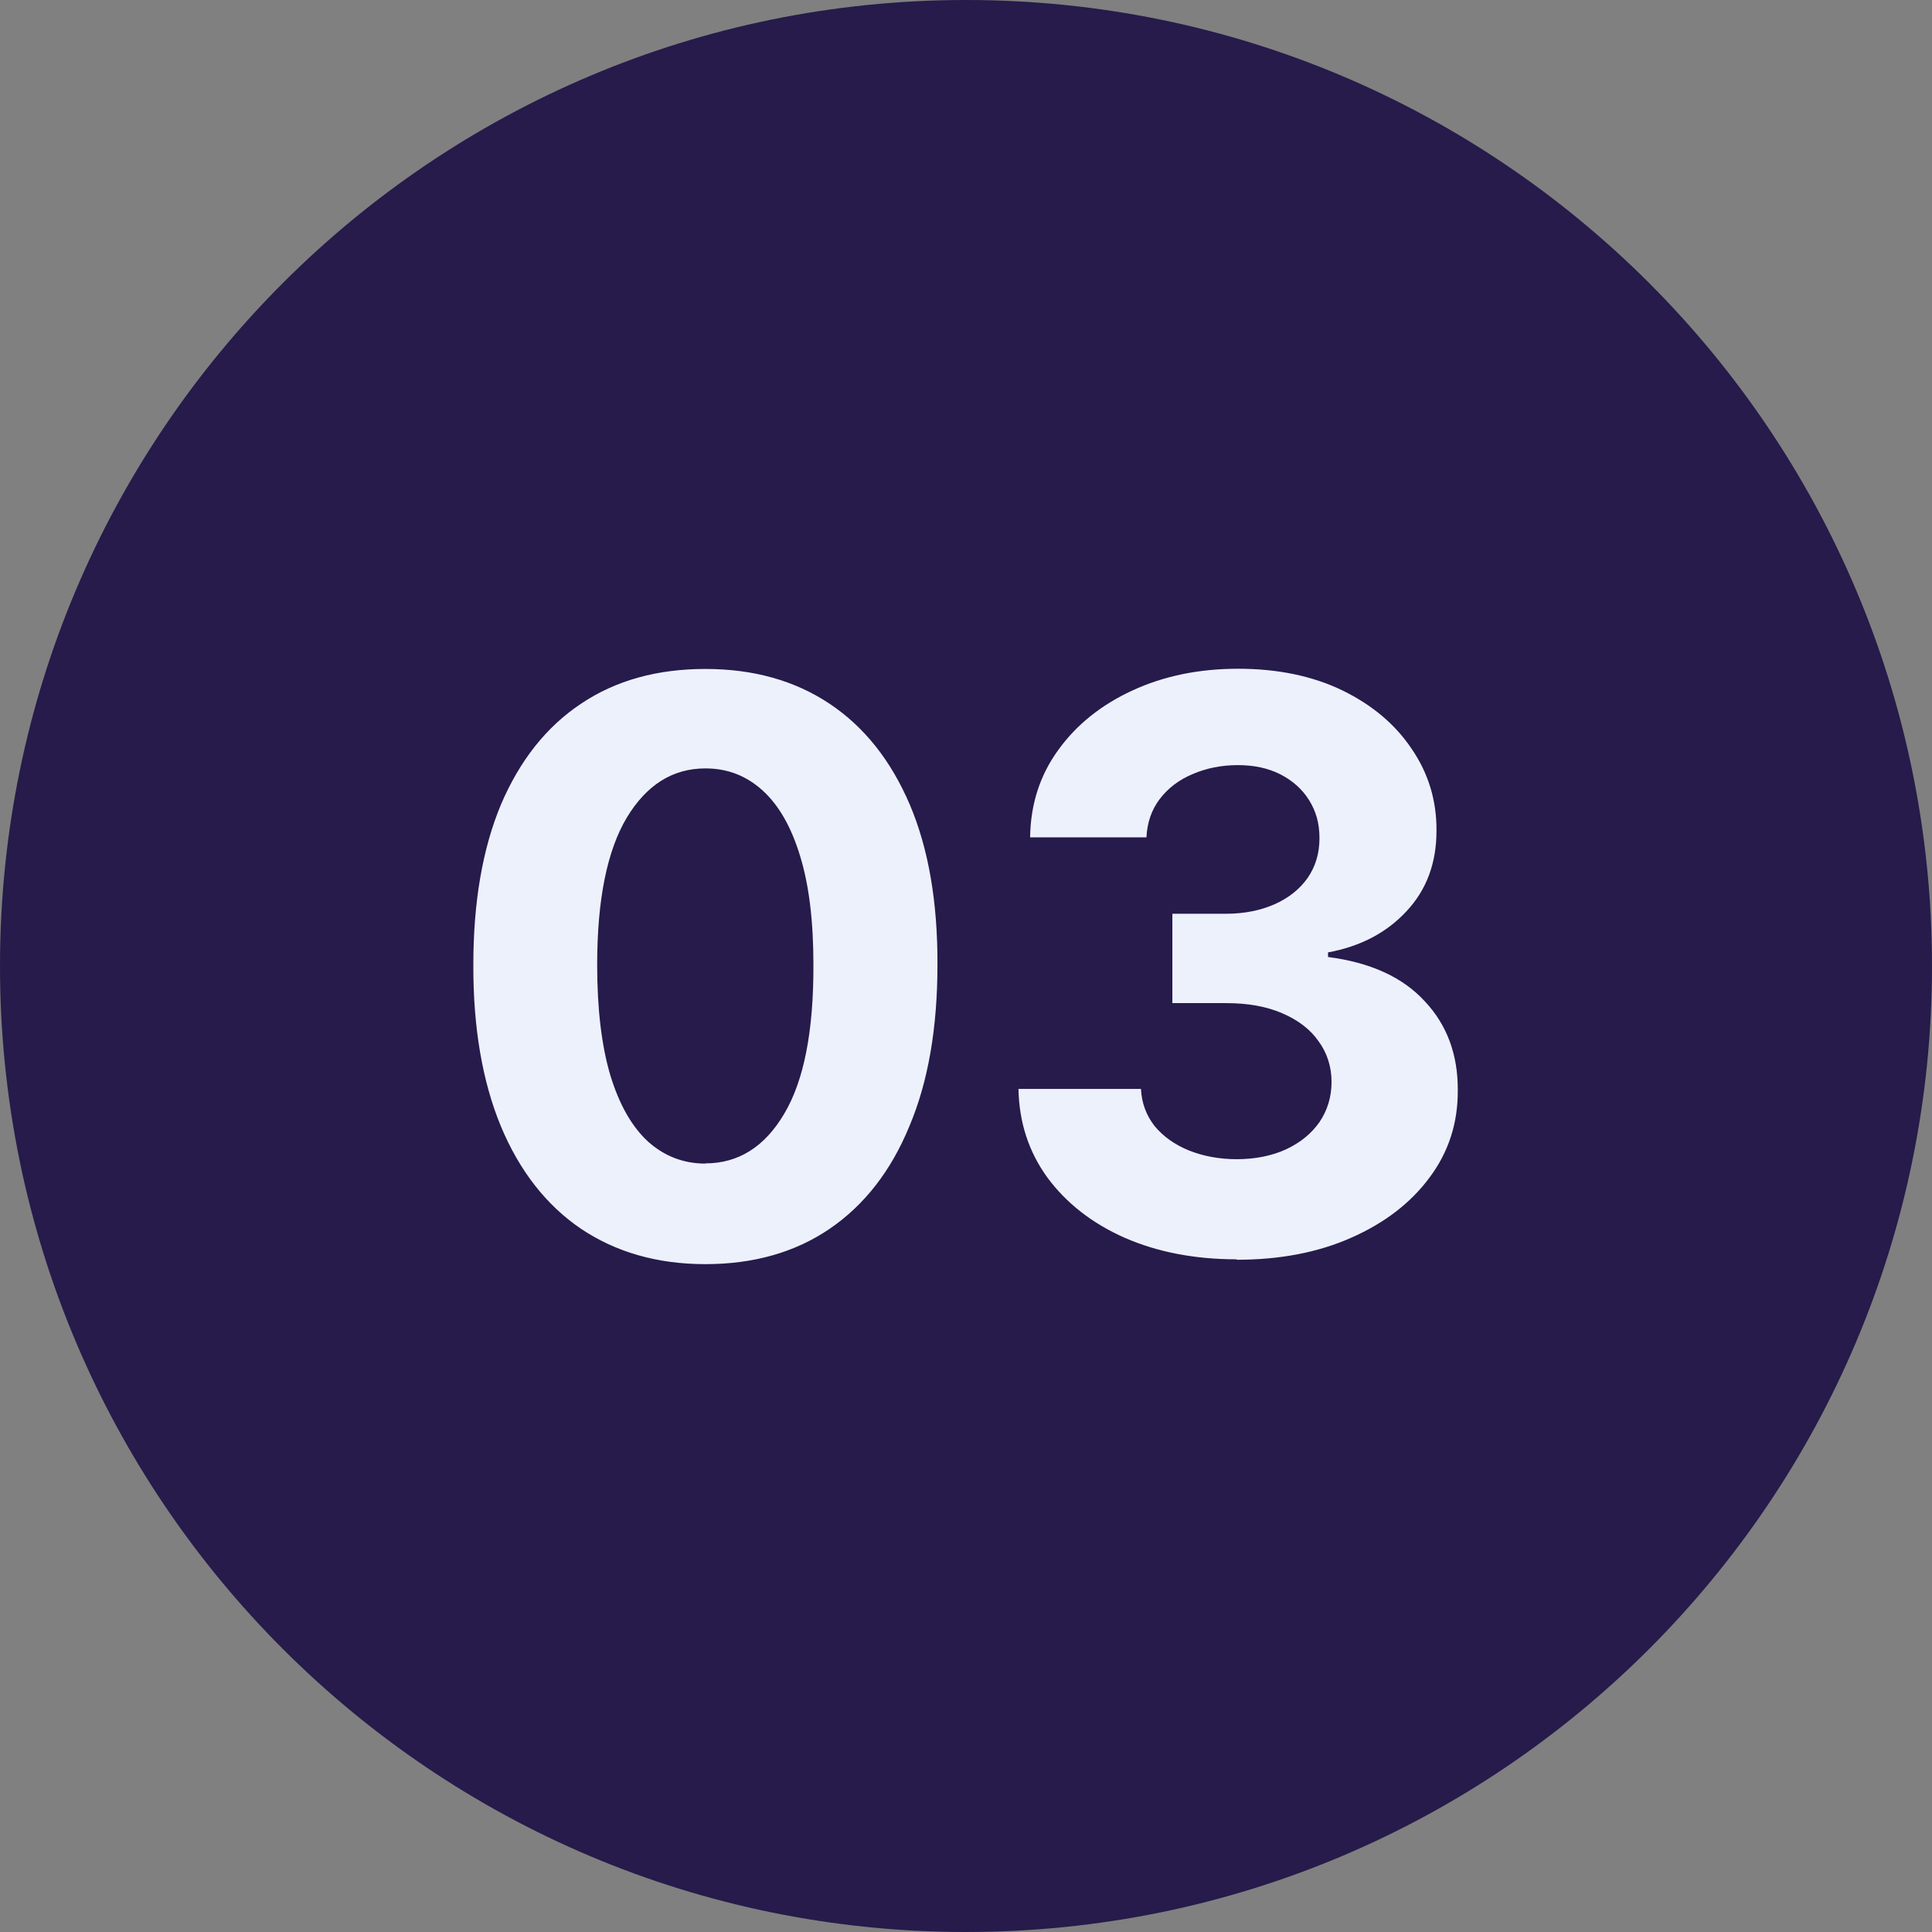 <?xml version="1.0" encoding="UTF-8"?>
<svg id="Layer_2" data-name="Layer 2" xmlns="http://www.w3.org/2000/svg" viewBox="0 0 88 88">
  <rect x="0" y="0" width="88" height="88" fill="#808080" stroke="none"/>
  <defs>
    <style>
      .cls-1 {
        fill: #edf1fc;
      }

      .cls-1, .cls-2 {
        stroke-width: 0px;
      }

      .cls-2 {
        fill: #261b4b;
      }
    </style>
  </defs>
  <g id="Layer_1-2" data-name="Layer 1">
    <g>
      <path class="cls-2" d="M44,0h0c24.3,0,44,19.7,44,44h0c0,24.3-19.7,44-44,44h0C19.7,88,0,68.3,0,44h0C0,19.7,19.7,0,44,0Z"/>
      <path class="cls-1" d="M32.13,57.58c-2.2,0-4.09-.55-5.68-1.62-1.57-1.07-2.79-2.63-3.64-4.67-.84-2.04-1.26-4.49-1.25-7.35,0-2.85.42-5.29,1.26-7.3.86-2.01,2.07-3.54,3.65-4.59,1.58-1.06,3.47-1.58,5.66-1.58s4.07.53,5.65,1.58c1.59,1.06,2.8,2.59,3.66,4.6.85,2,1.27,4.43,1.26,7.29,0,2.87-.42,5.33-1.28,7.36-.84,2.04-2.05,3.59-3.63,4.67-1.57,1.07-3.46,1.61-5.66,1.61ZM32.13,52.99c1.5,0,2.7-.75,3.59-2.26.9-1.51,1.34-3.77,1.33-6.79,0-1.99-.2-3.64-.61-4.96-.4-1.32-.97-2.31-1.71-2.98-.74-.67-1.6-1-2.6-1-1.49,0-2.68.75-3.58,2.24-.89,1.49-1.35,3.72-1.35,6.7,0,2.01.2,3.69.6,5.04.41,1.34.98,2.34,1.72,3.02.74.66,1.61,1,2.61,1ZM56.33,57.36c-1.91,0-3.61-.33-5.1-.98-1.49-.66-2.66-1.58-3.52-2.74-.85-1.17-1.29-2.51-1.32-4.04h5.58c.03.64.24,1.2.62,1.69.4.48.92.85,1.56,1.11.65.26,1.38.4,2.19.4s1.59-.15,2.24-.45c.64-.3,1.15-.71,1.52-1.24.36-.53.55-1.14.55-1.83s-.2-1.32-.59-1.85c-.38-.55-.94-.97-1.66-1.28-.72-.31-1.57-.46-2.56-.46h-2.44v-4.07h2.44c.84,0,1.57-.15,2.21-.43.65-.29,1.15-.69,1.51-1.2.36-.52.54-1.12.54-1.81s-.16-1.23-.47-1.73c-.31-.5-.75-.89-1.31-1.18-.55-.28-1.2-.42-1.94-.42s-1.44.14-2.06.41c-.62.26-1.12.64-1.5,1.14-.37.49-.57,1.07-.6,1.74h-5.3c.02-1.51.45-2.84,1.29-3.99.83-1.15,1.96-2.05,3.37-2.7,1.43-.66,3.03-.99,4.82-.99s3.39.33,4.75.99c1.35.66,2.4,1.54,3.15,2.66.76,1.11,1.14,2.35,1.13,3.73,0,1.47-.45,2.69-1.37,3.67-.91.98-2.1,1.6-3.57,1.87v.21c1.93.25,3.4.92,4.4,2.01,1.02,1.08,1.52,2.44,1.51,4.06.01,1.49-.42,2.82-1.29,3.98-.86,1.16-2.05,2.07-3.57,2.74-1.51.67-3.25,1-5.21,1Z"/>
    </g>
  </g>
</svg>